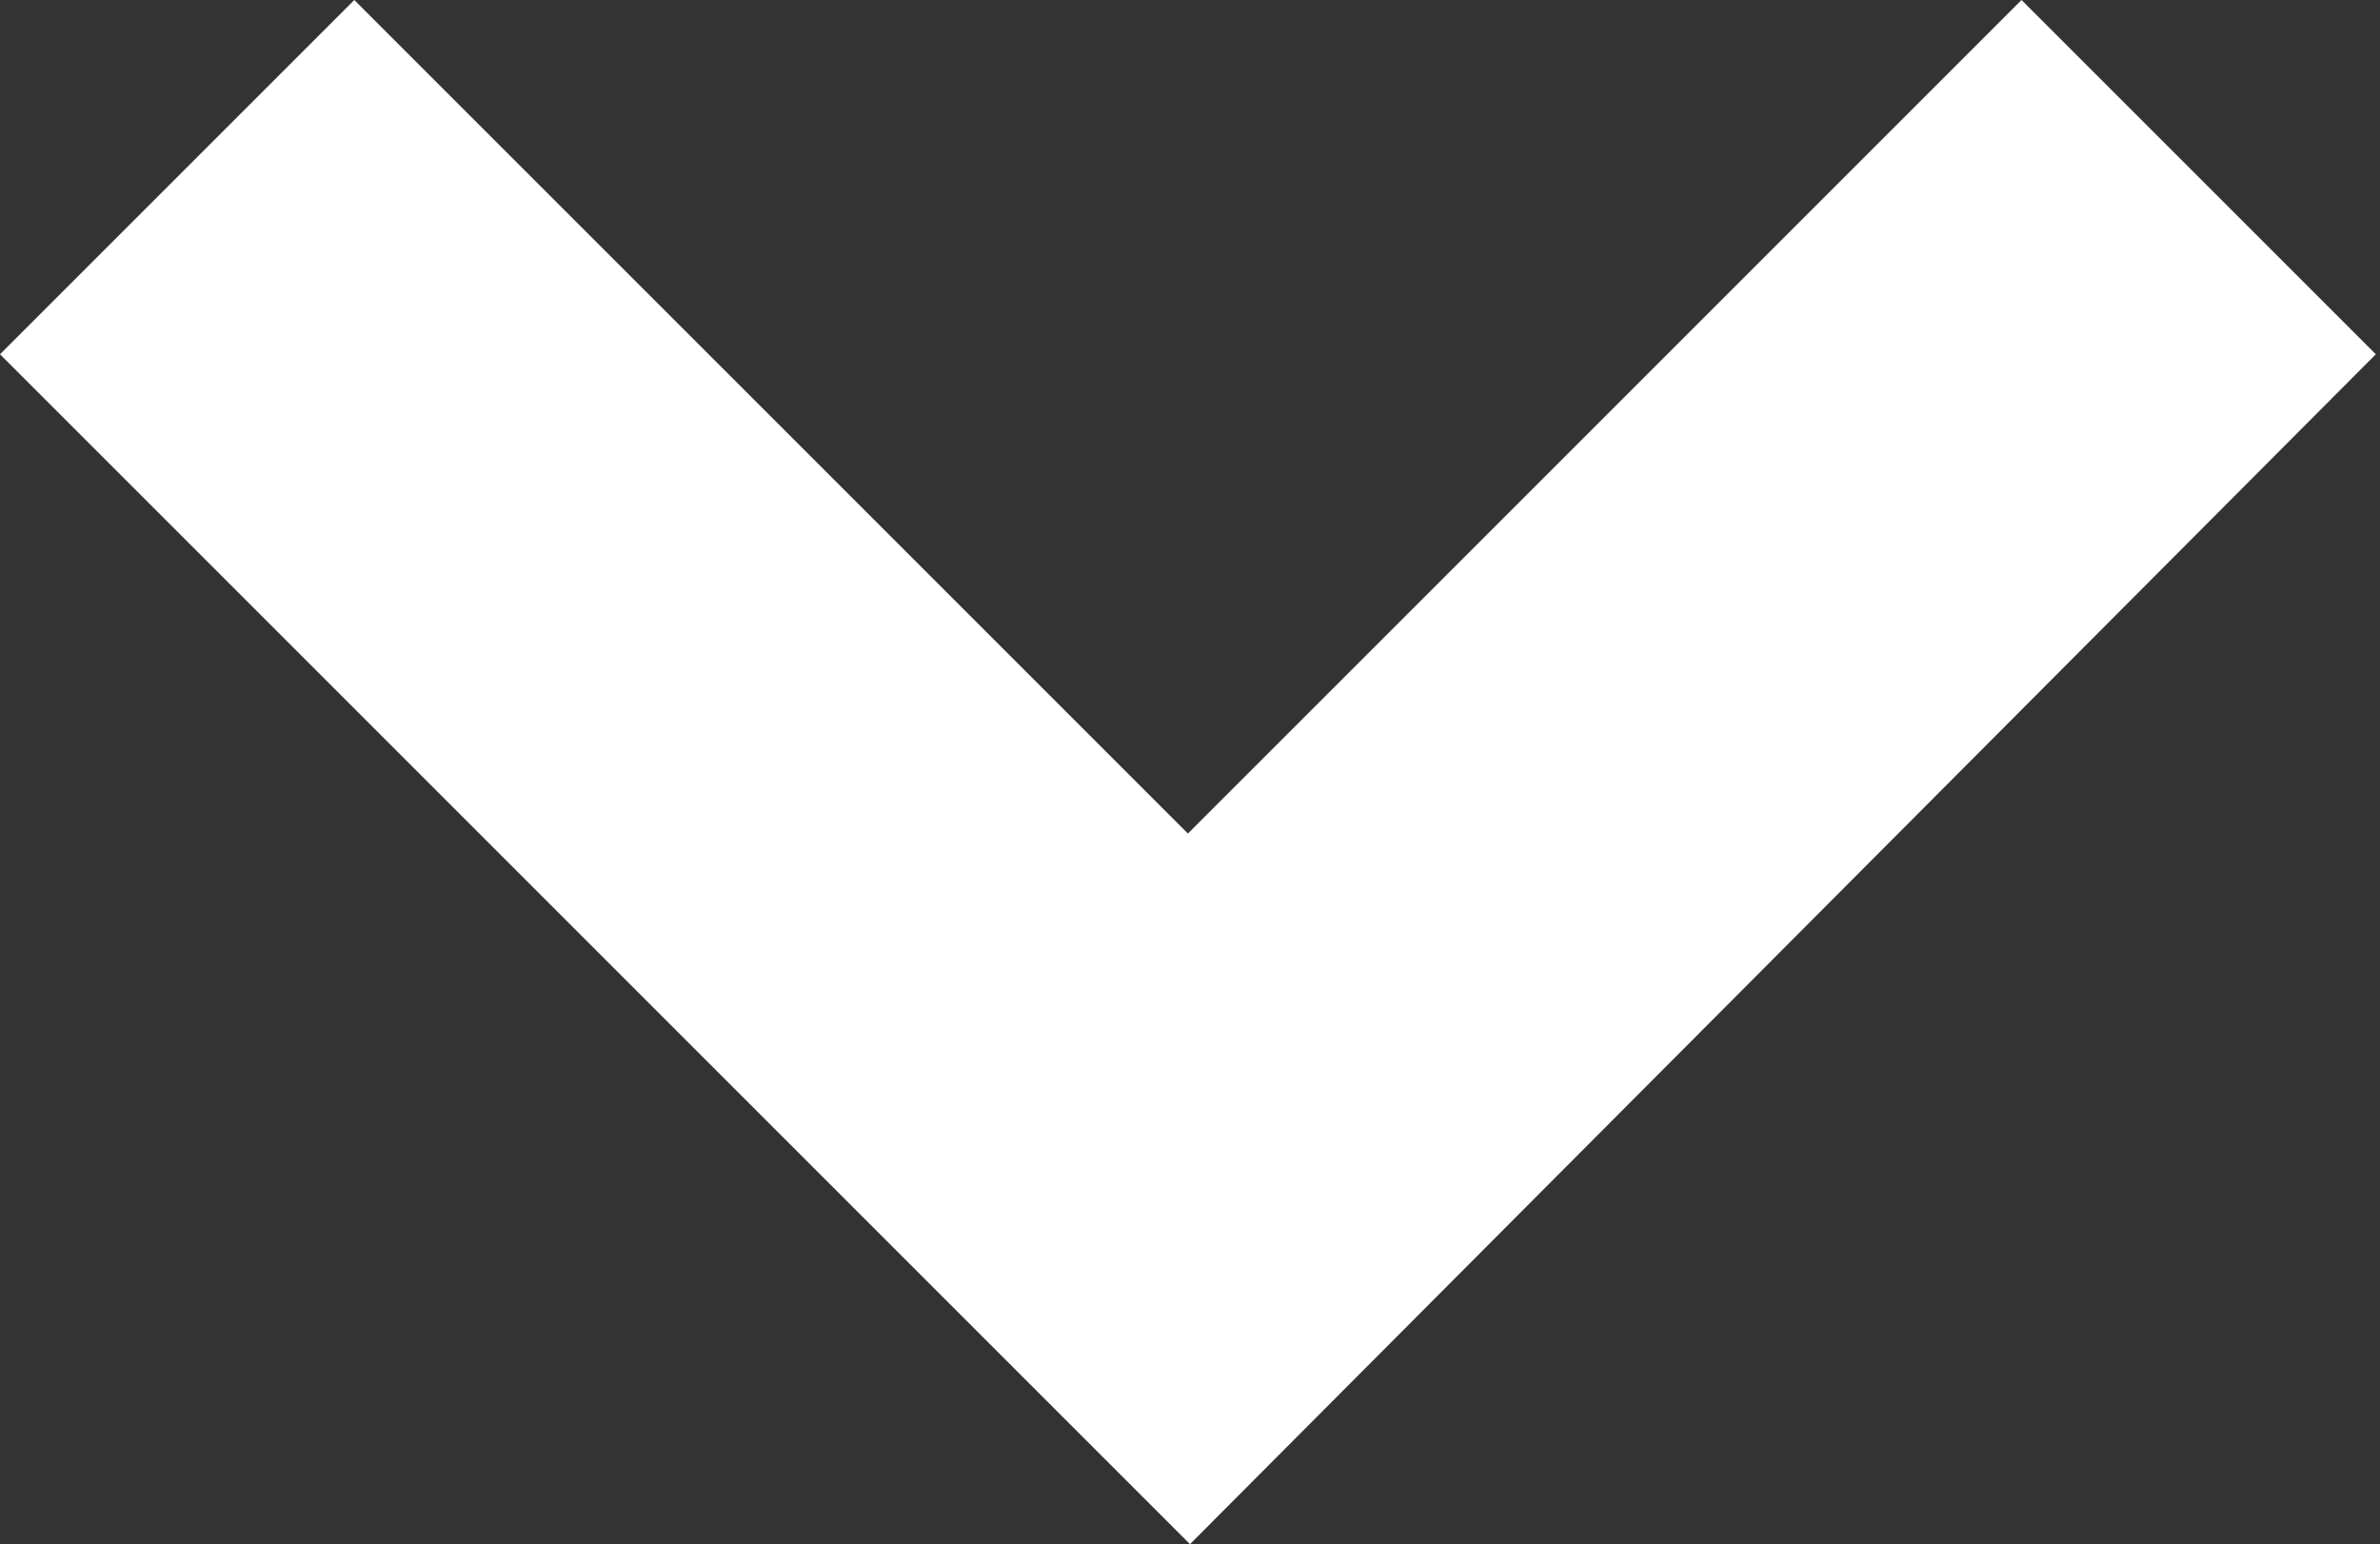 <svg id="レイヤー_1" data-name="レイヤー 1" xmlns="http://www.w3.org/2000/svg" viewBox="0 0 11.42 7.41"><rect x="0" y="0" width="11.42" height="7.41" fill="#333333" stroke="none"/><defs><style>.cls-1{fill:#fff;}</style></defs><title>allow_down</title><path id="パス_36" data-name="パス 36" class="cls-1" d="M5.71,7.41,0,1.7,1.7,0l4,4,4-4,1.7,1.7Z"/></svg>